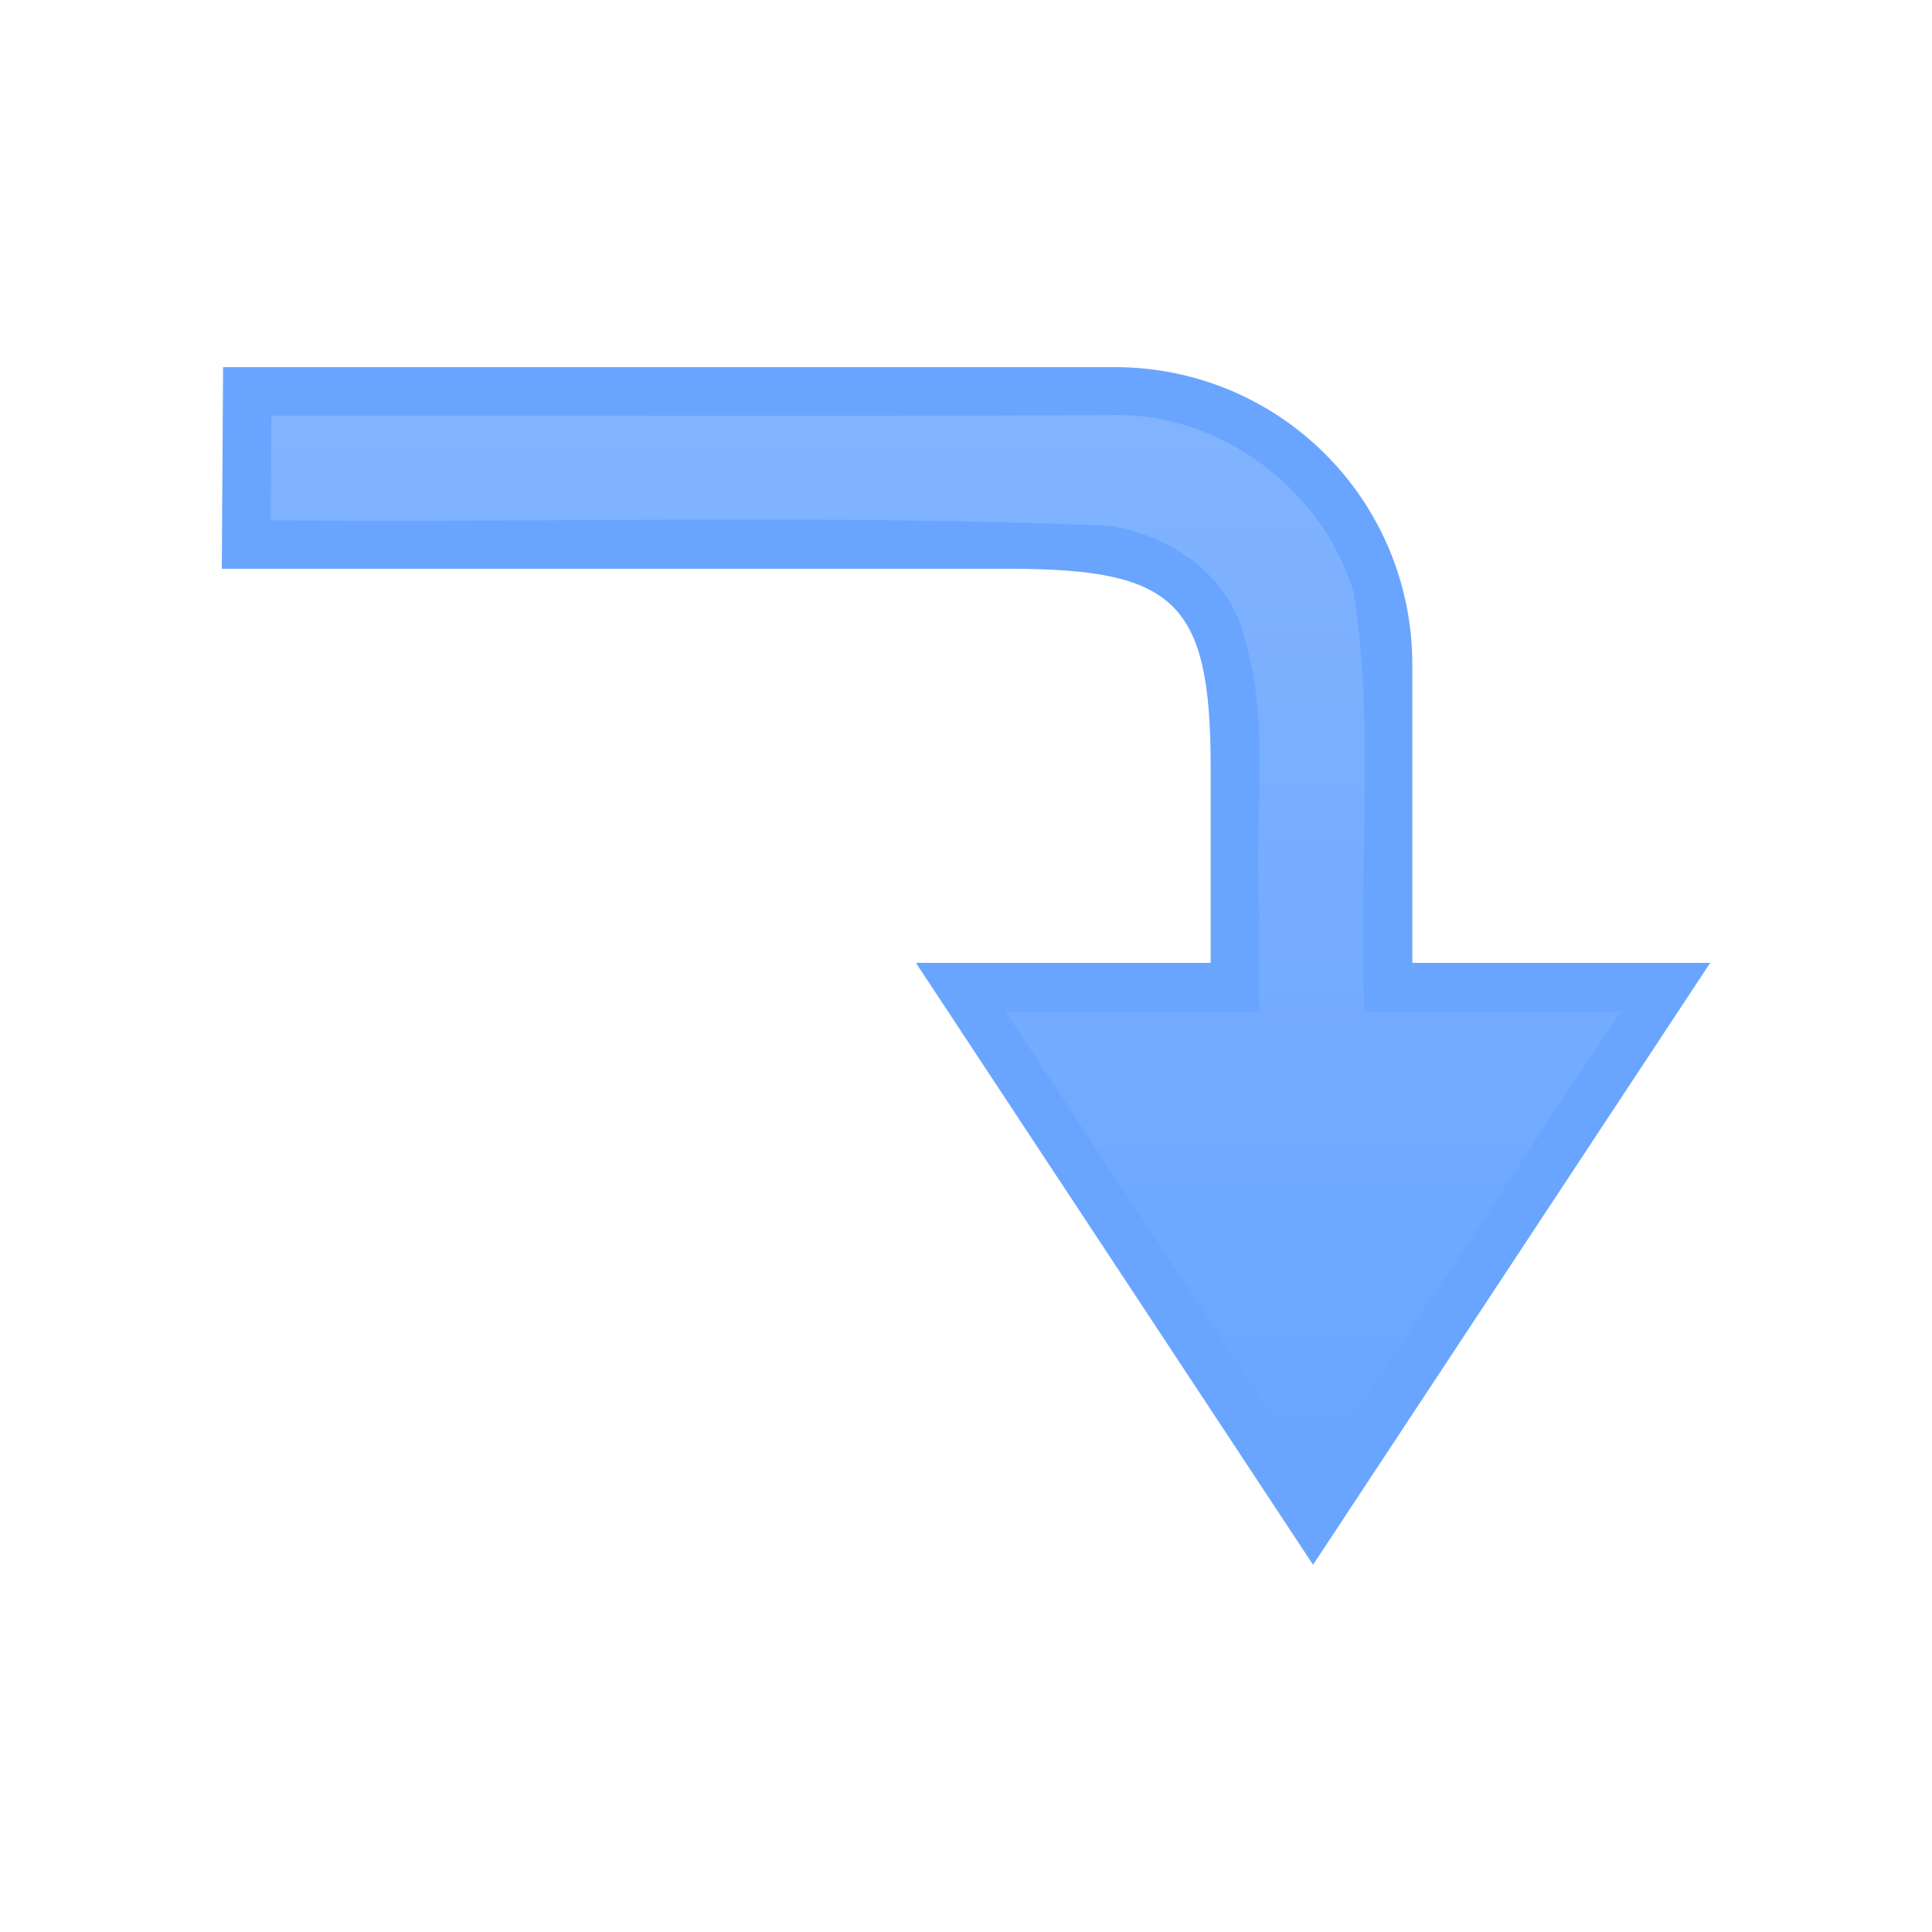 <?xml version="1.0" encoding="UTF-8" standalone="no"?>
<!-- Created with Inkscape (http://www.inkscape.org/) -->

<svg
   xmlns:dc="http://purl.org/dc/elements/1.1/"
   xmlns:cc="http://creativecommons.org/ns#"
   xmlns:rdf="http://www.w3.org/1999/02/22-rdf-syntax-ns#"
   xmlns:svg="http://www.w3.org/2000/svg"
   xmlns="http://www.w3.org/2000/svg"
   xmlns:xlink="http://www.w3.org/1999/xlink"
   xmlns:sodipodi="http://sodipodi.sourceforge.net/DTD/sodipodi-0.dtd"
   xmlns:inkscape="http://www.inkscape.org/namespaces/inkscape"
   width="1000"
   height="1000"
   id="svg2"
   sodipodi:version="0.32"
   inkscape:version="0.47 r22583"
   sodipodi:docname="stock-rotate-90.svg"
   inkscape:export-filename="/home/philippe/devel/rawtherapee/icons/NewIcons/stock-rotate-90-16.png"
   inkscape:export-xdpi="1.62"
   inkscape:export-ydpi="1.62"
   version="1.1">
  <defs
     id="defs4">
    <inkscape:perspective
       sodipodi:type="inkscape:persp3d"
       inkscape:vp_x="0 : 36 : 1"
       inkscape:vp_y="0 : 1000 : 0"
       inkscape:vp_z="72 : 36 : 1"
       inkscape:persp3d-origin="36 : 24 : 1"
       id="perspective21" />
    <inkscape:perspective
       id="perspective3614"
       inkscape:persp3d-origin="0.5 : 0.33333333 : 1"
       inkscape:vp_z="1 : 0.5 : 1"
       inkscape:vp_y="0 : 1000 : 0"
       inkscape:vp_x="0 : 0.5 : 1"
       sodipodi:type="inkscape:persp3d" />
    <inkscape:perspective
       id="perspective3636"
       inkscape:persp3d-origin="0.5 : 0.33333333 : 1"
       inkscape:vp_z="1 : 0.5 : 1"
       inkscape:vp_y="0 : 1000 : 0"
       inkscape:vp_x="0 : 0.5 : 1"
       sodipodi:type="inkscape:persp3d" />
    <inkscape:perspective
       id="perspective3658"
       inkscape:persp3d-origin="0.5 : 0.33333333 : 1"
       inkscape:vp_z="1 : 0.5 : 1"
       inkscape:vp_y="0 : 1000 : 0"
       inkscape:vp_x="0 : 0.5 : 1"
       sodipodi:type="inkscape:persp3d" />
    <inkscape:perspective
       id="perspective3680"
       inkscape:persp3d-origin="0.5 : 0.33333333 : 1"
       inkscape:vp_z="1 : 0.5 : 1"
       inkscape:vp_y="0 : 1000 : 0"
       inkscape:vp_x="0 : 0.5 : 1"
       sodipodi:type="inkscape:persp3d" />
    <inkscape:perspective
       id="perspective3680-0"
       inkscape:persp3d-origin="0.5 : 0.33333333 : 1"
       inkscape:vp_z="1 : 0.5 : 1"
       inkscape:vp_y="0 : 1000 : 0"
       inkscape:vp_x="0 : 0.5 : 1"
       sodipodi:type="inkscape:persp3d" />
    <inkscape:perspective
       id="perspective3680-8"
       inkscape:persp3d-origin="0.5 : 0.33333333 : 1"
       inkscape:vp_z="1 : 0.5 : 1"
       inkscape:vp_y="0 : 1000 : 0"
       inkscape:vp_x="0 : 0.5 : 1"
       sodipodi:type="inkscape:persp3d" />
    <inkscape:perspective
       id="perspective3720"
       inkscape:persp3d-origin="0.5 : 0.33333333 : 1"
       inkscape:vp_z="1 : 0.5 : 1"
       inkscape:vp_y="0 : 1000 : 0"
       inkscape:vp_x="0 : 0.5 : 1"
       sodipodi:type="inkscape:persp3d" />
    <inkscape:perspective
       id="perspective3742"
       inkscape:persp3d-origin="0.5 : 0.33333333 : 1"
       inkscape:vp_z="1 : 0.5 : 1"
       inkscape:vp_y="0 : 1000 : 0"
       inkscape:vp_x="0 : 0.5 : 1"
       sodipodi:type="inkscape:persp3d" />
    <inkscape:perspective
       id="perspective3742-2"
       inkscape:persp3d-origin="0.5 : 0.33333333 : 1"
       inkscape:vp_z="1 : 0.5 : 1"
       inkscape:vp_y="0 : 1000 : 0"
       inkscape:vp_x="0 : 0.5 : 1"
       sodipodi:type="inkscape:persp3d" />
    <inkscape:perspective
       id="perspective3742-26"
       inkscape:persp3d-origin="0.5 : 0.33333333 : 1"
       inkscape:vp_z="1 : 0.5 : 1"
       inkscape:vp_y="0 : 1000 : 0"
       inkscape:vp_x="0 : 0.5 : 1"
       sodipodi:type="inkscape:persp3d" />
    <inkscape:perspective
       id="perspective3742-0"
       inkscape:persp3d-origin="0.5 : 0.33333333 : 1"
       inkscape:vp_z="1 : 0.5 : 1"
       inkscape:vp_y="0 : 1000 : 0"
       inkscape:vp_x="0 : 0.5 : 1"
       sodipodi:type="inkscape:persp3d" />
    <inkscape:perspective
       id="perspective3742-1"
       inkscape:persp3d-origin="0.5 : 0.33333333 : 1"
       inkscape:vp_z="1 : 0.5 : 1"
       inkscape:vp_y="0 : 1000 : 0"
       inkscape:vp_x="0 : 0.5 : 1"
       sodipodi:type="inkscape:persp3d" />
    <inkscape:perspective
       id="perspective3836"
       inkscape:persp3d-origin="0.5 : 0.33333333 : 1"
       inkscape:vp_z="1 : 0.5 : 1"
       inkscape:vp_y="0 : 1000 : 0"
       inkscape:vp_x="0 : 0.5 : 1"
       sodipodi:type="inkscape:persp3d" />
    <inkscape:perspective
       id="perspective2861"
       inkscape:persp3d-origin="0.5 : 0.33333333 : 1"
       inkscape:vp_z="1 : 0.5 : 1"
       inkscape:vp_y="0 : 1000 : 0"
       inkscape:vp_x="0 : 0.5 : 1"
       sodipodi:type="inkscape:persp3d" />
    <inkscape:perspective
       id="perspective2963"
       inkscape:persp3d-origin="0.5 : 0.33333333 : 1"
       inkscape:vp_z="1 : 0.5 : 1"
       inkscape:vp_y="0 : 1000 : 0"
       inkscape:vp_x="0 : 0.5 : 1"
       sodipodi:type="inkscape:persp3d" />
    <inkscape:perspective
       id="perspective2985"
       inkscape:persp3d-origin="0.5 : 0.33333333 : 1"
       inkscape:vp_z="1 : 0.5 : 1"
       inkscape:vp_y="0 : 1000 : 0"
       inkscape:vp_x="0 : 0.5 : 1"
       sodipodi:type="inkscape:persp3d" />
    <inkscape:perspective
       id="perspective3711"
       inkscape:persp3d-origin="0.5 : 0.33333333 : 1"
       inkscape:vp_z="1 : 0.5 : 1"
       inkscape:vp_y="0 : 1000 : 0"
       inkscape:vp_x="0 : 0.5 : 1"
       sodipodi:type="inkscape:persp3d" />
    <inkscape:perspective
       id="perspective2857"
       inkscape:persp3d-origin="0.5 : 0.33333333 : 1"
       inkscape:vp_z="1 : 0.5 : 1"
       inkscape:vp_y="0 : 1000 : 0"
       inkscape:vp_x="0 : 0.5 : 1"
       sodipodi:type="inkscape:persp3d" />
    <inkscape:perspective
       id="perspective3769"
       inkscape:persp3d-origin="0.5 : 0.33333333 : 1"
       inkscape:vp_z="1 : 0.5 : 1"
       inkscape:vp_y="0 : 1000 : 0"
       inkscape:vp_x="0 : 0.5 : 1"
       sodipodi:type="inkscape:persp3d" />
    <inkscape:perspective
       id="perspective2861-6"
       inkscape:persp3d-origin="0.5 : 0.33333333 : 1"
       inkscape:vp_z="1 : 0.5 : 1"
       inkscape:vp_y="0 : 1000 : 0"
       inkscape:vp_x="0 : 0.5 : 1"
       sodipodi:type="inkscape:persp3d" />
    <inkscape:perspective
       id="perspective2883"
       inkscape:persp3d-origin="0.5 : 0.33333333 : 1"
       inkscape:vp_z="1 : 0.5 : 1"
       inkscape:vp_y="0 : 1000 : 0"
       inkscape:vp_x="0 : 0.5 : 1"
       sodipodi:type="inkscape:persp3d" />
    <inkscape:perspective
       id="perspective2905"
       inkscape:persp3d-origin="0.5 : 0.33333333 : 1"
       inkscape:vp_z="1 : 0.5 : 1"
       inkscape:vp_y="0 : 1000 : 0"
       inkscape:vp_x="0 : 0.5 : 1"
       sodipodi:type="inkscape:persp3d" />
    <inkscape:perspective
       id="perspective2927"
       inkscape:persp3d-origin="0.5 : 0.33333333 : 1"
       inkscape:vp_z="1 : 0.5 : 1"
       inkscape:vp_y="0 : 1000 : 0"
       inkscape:vp_x="0 : 0.5 : 1"
       sodipodi:type="inkscape:persp3d" />
    <inkscape:perspective
       id="perspective2950"
       inkscape:persp3d-origin="0.5 : 0.33333333 : 1"
       inkscape:vp_z="1 : 0.5 : 1"
       inkscape:vp_y="0 : 1000 : 0"
       inkscape:vp_x="0 : 0.5 : 1"
       sodipodi:type="inkscape:persp3d" />
    <inkscape:perspective
       id="perspective3751"
       inkscape:persp3d-origin="0.5 : 0.33333333 : 1"
       inkscape:vp_z="1 : 0.5 : 1"
       inkscape:vp_y="0 : 1000 : 0"
       inkscape:vp_x="0 : 0.5 : 1"
       sodipodi:type="inkscape:persp3d" />
    <inkscape:perspective
       id="perspective3773"
       inkscape:persp3d-origin="0.5 : 0.33333333 : 1"
       inkscape:vp_z="1 : 0.5 : 1"
       inkscape:vp_y="0 : 1000 : 0"
       inkscape:vp_x="0 : 0.5 : 1"
       sodipodi:type="inkscape:persp3d" />
    <inkscape:perspective
       id="perspective3802"
       inkscape:persp3d-origin="0.5 : 0.33333333 : 1"
       inkscape:vp_z="1 : 0.5 : 1"
       inkscape:vp_y="0 : 1000 : 0"
       inkscape:vp_x="0 : 0.5 : 1"
       sodipodi:type="inkscape:persp3d" />
    <inkscape:perspective
       id="perspective3802-2"
       inkscape:persp3d-origin="0.5 : 0.33333333 : 1"
       inkscape:vp_z="1 : 0.5 : 1"
       inkscape:vp_y="0 : 1000 : 0"
       inkscape:vp_x="0 : 0.5 : 1"
       sodipodi:type="inkscape:persp3d" />
    <inkscape:perspective
       id="perspective3802-1"
       inkscape:persp3d-origin="0.5 : 0.33333333 : 1"
       inkscape:vp_z="1 : 0.5 : 1"
       inkscape:vp_y="0 : 1000 : 0"
       inkscape:vp_x="0 : 0.5 : 1"
       sodipodi:type="inkscape:persp3d" />
    <inkscape:perspective
       id="perspective3873"
       inkscape:persp3d-origin="0.5 : 0.33333333 : 1"
       inkscape:vp_z="1 : 0.5 : 1"
       inkscape:vp_y="0 : 1000 : 0"
       inkscape:vp_x="0 : 0.5 : 1"
       sodipodi:type="inkscape:persp3d" />
    <inkscape:perspective
       id="perspective3784"
       inkscape:persp3d-origin="0.5 : 0.33333333 : 1"
       inkscape:vp_z="1 : 0.5 : 1"
       inkscape:vp_y="0 : 1000 : 0"
       inkscape:vp_x="0 : 0.5 : 1"
       sodipodi:type="inkscape:persp3d" />
    <inkscape:perspective
       id="perspective3957"
       inkscape:persp3d-origin="0.5 : 0.33333333 : 1"
       inkscape:vp_z="1 : 0.5 : 1"
       inkscape:vp_y="0 : 1000 : 0"
       inkscape:vp_x="0 : 0.5 : 1"
       sodipodi:type="inkscape:persp3d" />
    <inkscape:perspective
       id="perspective3979"
       inkscape:persp3d-origin="0.5 : 0.33333333 : 1"
       inkscape:vp_z="1 : 0.5 : 1"
       inkscape:vp_y="0 : 1000 : 0"
       inkscape:vp_x="0 : 0.5 : 1"
       sodipodi:type="inkscape:persp3d" />
    <inkscape:perspective
       id="perspective4010"
       inkscape:persp3d-origin="0.5 : 0.33333333 : 1"
       inkscape:vp_z="1 : 0.5 : 1"
       inkscape:vp_y="0 : 1000 : 0"
       inkscape:vp_x="0 : 0.5 : 1"
       sodipodi:type="inkscape:persp3d" />
    <inkscape:perspective
       id="perspective4032"
       inkscape:persp3d-origin="0.5 : 0.33333333 : 1"
       inkscape:vp_z="1 : 0.5 : 1"
       inkscape:vp_y="0 : 1000 : 0"
       inkscape:vp_x="0 : 0.5 : 1"
       sodipodi:type="inkscape:persp3d" />
    <inkscape:perspective
       id="perspective4055"
       inkscape:persp3d-origin="0.5 : 0.33333333 : 1"
       inkscape:vp_z="1 : 0.5 : 1"
       inkscape:vp_y="0 : 1000 : 0"
       inkscape:vp_x="0 : 0.5 : 1"
       sodipodi:type="inkscape:persp3d" />
    <inkscape:perspective
       id="perspective4082"
       inkscape:persp3d-origin="0.5 : 0.33333333 : 1"
       inkscape:vp_z="1 : 0.5 : 1"
       inkscape:vp_y="0 : 1000 : 0"
       inkscape:vp_x="0 : 0.5 : 1"
       sodipodi:type="inkscape:persp3d" />
    <inkscape:perspective
       id="perspective2926"
       inkscape:persp3d-origin="0.5 : 0.33333333 : 1"
       inkscape:vp_z="1 : 0.5 : 1"
       inkscape:vp_y="0 : 1000 : 0"
       inkscape:vp_x="0 : 0.5 : 1"
       sodipodi:type="inkscape:persp3d" />
    <linearGradient
       id="linearGradient3637">
      <stop
         style="stop-color:#f0f0f0;stop-opacity:1;"
         offset="0"
         id="stop3639" />
      <stop
         style="stop-color:#aaaaaa;stop-opacity:1;"
         offset="1"
         id="stop3641" />
    </linearGradient>
    <inkscape:perspective
       id="perspective3687"
       inkscape:persp3d-origin="0.5 : 0.33333333 : 1"
       inkscape:vp_z="1 : 0.5 : 1"
       inkscape:vp_y="0 : 1000 : 0"
       inkscape:vp_x="0 : 0.5 : 1"
       sodipodi:type="inkscape:persp3d" />
    <inkscape:perspective
       id="perspective3723"
       inkscape:persp3d-origin="0.5 : 0.33333333 : 1"
       inkscape:vp_z="1 : 0.5 : 1"
       inkscape:vp_y="0 : 1000 : 0"
       inkscape:vp_x="0 : 0.5 : 1"
       sodipodi:type="inkscape:persp3d" />
    <inkscape:perspective
       id="perspective2914"
       inkscape:persp3d-origin="0.5 : 0.33333333 : 1"
       inkscape:vp_z="1 : 0.5 : 1"
       inkscape:vp_y="0 : 1000 : 0"
       inkscape:vp_x="0 : 0.5 : 1"
       sodipodi:type="inkscape:persp3d" />
    <inkscape:perspective
       id="perspective2919"
       inkscape:persp3d-origin="0.5 : 0.33333333 : 1"
       inkscape:vp_z="1 : 0.5 : 1"
       inkscape:vp_y="0 : 1000 : 0"
       inkscape:vp_x="0 : 0.5 : 1"
       sodipodi:type="inkscape:persp3d" />
    <linearGradient
       inkscape:collect="always"
       xlink:href="#linearGradient3637-5"
       id="linearGradient3919"
       gradientUnits="userSpaceOnUse"
       gradientTransform="matrix(-3.393,0,0,2.652,66,-1)"
       x1="12.968"
       y1="8.707"
       x2="12.968"
       y2="17.001" />
    <linearGradient
       id="linearGradient3637-5">
      <stop
         style="stop-color:#f0f0f0;stop-opacity:1;"
         offset="0"
         id="stop3639-6" />
      <stop
         style="stop-color:#aaaaaa;stop-opacity:1;"
         offset="1"
         id="stop3641-3" />
    </linearGradient>
    <inkscape:perspective
       id="perspective3781"
       inkscape:persp3d-origin="0.5 : 0.33333333 : 1"
       inkscape:vp_z="1 : 0.5 : 1"
       inkscape:vp_y="0 : 1000 : 0"
       inkscape:vp_x="0 : 0.5 : 1"
       sodipodi:type="inkscape:persp3d" />
    <inkscape:perspective
       id="perspective3812"
       inkscape:persp3d-origin="0.5 : 0.33333333 : 1"
       inkscape:vp_z="1 : 0.5 : 1"
       inkscape:vp_y="0 : 1000 : 0"
       inkscape:vp_x="0 : 0.5 : 1"
       sodipodi:type="inkscape:persp3d" />
    <inkscape:perspective
       id="perspective3844"
       inkscape:persp3d-origin="0.5 : 0.33333333 : 1"
       inkscape:vp_z="1 : 0.5 : 1"
       inkscape:vp_y="0 : 1000 : 0"
       inkscape:vp_x="0 : 0.5 : 1"
       sodipodi:type="inkscape:persp3d" />
    <inkscape:perspective
       id="perspective3867"
       inkscape:persp3d-origin="0.5 : 0.33333333 : 1"
       inkscape:vp_z="1 : 0.5 : 1"
       inkscape:vp_y="0 : 1000 : 0"
       inkscape:vp_x="0 : 0.5 : 1"
       sodipodi:type="inkscape:persp3d" />
    <inkscape:perspective
       id="perspective3799"
       inkscape:persp3d-origin="0.5 : 0.33333333 : 1"
       inkscape:vp_z="1 : 0.5 : 1"
       inkscape:vp_y="0 : 1000 : 0"
       inkscape:vp_x="0 : 0.5 : 1"
       sodipodi:type="inkscape:persp3d" />
    <inkscape:perspective
       id="perspective4132"
       inkscape:persp3d-origin="0.5 : 0.33333333 : 1"
       inkscape:vp_z="1 : 0.5 : 1"
       inkscape:vp_y="0 : 1000 : 0"
       inkscape:vp_x="0 : 0.5 : 1"
       sodipodi:type="inkscape:persp3d" />
    <linearGradient
       inkscape:collect="always"
       xlink:href="#linearGradient3698-5"
       id="linearGradient4111"
       gradientUnits="userSpaceOnUse"
       gradientTransform="matrix(0,-1,1,0,-1201.46,-1452.543)"
       x1="-1493.205"
       y1="-125.542"
       x2="-1157.157"
       y2="-125.542" />
    <linearGradient
       id="linearGradient3698-5">
      <stop
         id="stop3708-3"
         offset="0"
         style="stop-color:#ffffff;stop-opacity:1;" />
      <stop
         style="stop-color:#535353;stop-opacity:0.675;"
         offset="0.5"
         id="stop3710-7" />
      <stop
         id="stop3706-6"
         offset="1"
         style="stop-color:#ffffff;stop-opacity:0.498;" />
    </linearGradient>
    <linearGradient
       inkscape:collect="always"
       xlink:href="#linearGradient3698-5"
       id="linearGradient4113"
       gradientUnits="userSpaceOnUse"
       x1="-1636.969"
       y1="562.828"
       x2="-1121.969"
       y2="562.828" />
    <linearGradient
       id="linearGradient4142">
      <stop
         id="stop4144"
         offset="0"
         style="stop-color:#ffffff;stop-opacity:1;" />
      <stop
         style="stop-color:#535353;stop-opacity:0.675;"
         offset="0.5"
         id="stop4146" />
      <stop
         id="stop4148"
         offset="1"
         style="stop-color:#ffffff;stop-opacity:0.498;" />
    </linearGradient>
    <inkscape:perspective
       id="perspective2899"
       inkscape:persp3d-origin="0.5 : 0.33333333 : 1"
       inkscape:vp_z="1 : 0.5 : 1"
       inkscape:vp_y="0 : 1000 : 0"
       inkscape:vp_x="0 : 0.5 : 1"
       sodipodi:type="inkscape:persp3d" />
    <linearGradient
       inkscape:collect="always"
       xlink:href="#linearGradient3698-5-9"
       id="linearGradient4111-8"
       gradientUnits="userSpaceOnUse"
       gradientTransform="matrix(0,-1,1,0,-1201.46,-1452.543)"
       x1="-1493.205"
       y1="-125.542"
       x2="-1157.157"
       y2="-125.542" />
    <linearGradient
       id="linearGradient3698-5-9">
      <stop
         id="stop3708-3-2"
         offset="0"
         style="stop-color:#ffffff;stop-opacity:1;" />
      <stop
         style="stop-color:#535353;stop-opacity:0.675;"
         offset="0.5"
         id="stop3710-7-6" />
      <stop
         id="stop3706-6-6"
         offset="1"
         style="stop-color:#ffffff;stop-opacity:0.498;" />
    </linearGradient>
    <linearGradient
       inkscape:collect="always"
       xlink:href="#linearGradient3698-5-9"
       id="linearGradient4113-4"
       gradientUnits="userSpaceOnUse"
       x1="-1636.969"
       y1="562.828"
       x2="-1121.969"
       y2="562.828" />
    <linearGradient
       id="linearGradient2909">
      <stop
         id="stop2911"
         offset="0"
         style="stop-color:#ffffff;stop-opacity:1;" />
      <stop
         style="stop-color:#535353;stop-opacity:0.675;"
         offset="0.5"
         id="stop2913" />
      <stop
         id="stop2915"
         offset="1"
         style="stop-color:#ffffff;stop-opacity:0.498;" />
    </linearGradient>
    <inkscape:perspective
       id="perspective4530"
       inkscape:persp3d-origin="0.5 : 0.33333333 : 1"
       inkscape:vp_z="1 : 0.5 : 1"
       inkscape:vp_y="0 : 1000 : 0"
       inkscape:vp_x="0 : 0.5 : 1"
       sodipodi:type="inkscape:persp3d" />
    <inkscape:perspective
       id="perspective3921"
       inkscape:persp3d-origin="0.5 : 0.33333333 : 1"
       inkscape:vp_z="1 : 0.5 : 1"
       inkscape:vp_y="0 : 1000 : 0"
       inkscape:vp_x="0 : 0.5 : 1"
       sodipodi:type="inkscape:persp3d" />
    <linearGradient
       gradientTransform="translate(-4.9999999e-6,1e-5)"
       y2="300.344"
       x2="24.047"
       y1="-245.844"
       x1="24.047"
       gradientUnits="userSpaceOnUse"
       id="linearGradient3887"
       xlink:href="#linearGradient3698-1-4-8-9"
       inkscape:collect="always" />
    <linearGradient
       id="linearGradient3698-1-4-8-9">
      <stop
         id="stop3708-7-9-7-2"
         offset="0"
         style="stop-color:#666666;stop-opacity:1;" />
      <stop
         style="stop-color:#ffffff;stop-opacity:0.69;"
         offset="0.5"
         id="stop3710-2-0-1-6" />
      <stop
         id="stop3706-7-9-7-6"
         offset="1"
         style="stop-color:#666666;stop-opacity:1;" />
    </linearGradient>
    <linearGradient
       y2="300.344"
       x2="24.047"
       y1="-245.844"
       x1="24.047"
       gradientTransform="translate(-4.9999999e-6,1e-5)"
       gradientUnits="userSpaceOnUse"
       id="linearGradient3934"
       xlink:href="#linearGradient3698-1-4-8-9"
       inkscape:collect="always" />
    <inkscape:perspective
       id="perspective6063"
       inkscape:persp3d-origin="0.5 : 0.33333333 : 1"
       inkscape:vp_z="1 : 0.5 : 1"
       inkscape:vp_y="0 : 1000 : 0"
       inkscape:vp_x="0 : 0.5 : 1"
       sodipodi:type="inkscape:persp3d" />
    <inkscape:perspective
       id="perspective8545"
       inkscape:persp3d-origin="0.5 : 0.33333333 : 1"
       inkscape:vp_z="1 : 0.5 : 1"
       inkscape:vp_y="0 : 1000 : 0"
       inkscape:vp_x="0 : 0.5 : 1"
       sodipodi:type="inkscape:persp3d" />
    <linearGradient
       inkscape:collect="always"
       xlink:href="#linearGradient3641"
       id="linearGradient8521"
       x1="-213.564"
       y1="24.514"
       x2="253.595"
       y2="24.514"
       gradientUnits="userSpaceOnUse"
       gradientTransform="matrix(0,1,-1,0,44.53,4.499)" />
    <linearGradient
       inkscape:collect="always"
       id="linearGradient3641">
      <stop
         style="stop-color:#ffffff;stop-opacity:1;"
         offset="0"
         id="stop3643" />
      <stop
         style="stop-color:#ffffff;stop-opacity:0;"
         offset="1"
         id="stop3645" />
    </linearGradient>
    <filter
       color-interpolation-filters="sRGB"
       inkscape:collect="always"
       id="filter8527">
      <feGaussianBlur
         inkscape:collect="always"
         stdDeviation="6.305"
         id="feGaussianBlur8529" />
    </filter>
    <linearGradient
       y2="24.514"
       x2="253.595"
       y1="24.514"
       x1="-213.564"
       gradientTransform="matrix(0,1,-1,0,44.53,4.499)"
       gradientUnits="userSpaceOnUse"
       id="linearGradient8562"
       xlink:href="#linearGradient3641"
       inkscape:collect="always" />
    <inkscape:perspective
       id="perspective2914-6"
       inkscape:persp3d-origin="0.5 : 0.33333333 : 1"
       inkscape:vp_z="1 : 0.5 : 1"
       inkscape:vp_y="0 : 1000 : 0"
       inkscape:vp_x="0 : 0.5 : 1"
       sodipodi:type="inkscape:persp3d" />
    <linearGradient
       id="linearGradient3637-8">
      <stop
         style="stop-color:#f0f0f0;stop-opacity:1;"
         offset="0"
         id="stop3639-9" />
      <stop
         style="stop-color:#aaaaaa;stop-opacity:1;"
         offset="1"
         id="stop3641-2" />
    </linearGradient>
    <inkscape:perspective
       id="perspective4098"
       inkscape:persp3d-origin="0.5 : 0.33333333 : 1"
       inkscape:vp_z="1 : 0.5 : 1"
       inkscape:vp_y="0 : 1000 : 0"
       inkscape:vp_x="0 : 0.5 : 1"
       sodipodi:type="inkscape:persp3d" />
    <filter
       inkscape:collect="always"
       id="filter4184">
      <feGaussianBlur
         inkscape:collect="always"
         stdDeviation="7.151"
         id="feGaussianBlur4186" />
    </filter>
    <linearGradient
       inkscape:collect="always"
       xlink:href="#linearGradient3641"
       id="linearGradient4192"
       gradientUnits="userSpaceOnUse"
       x1="234.139"
       y1="23.645"
       x2="-159.522"
       y2="23.645" />
    <inkscape:perspective
       id="perspective11841"
       inkscape:persp3d-origin="0.5 : 0.33333333 : 1"
       inkscape:vp_z="1 : 0.5 : 1"
       inkscape:vp_y="0 : 1000 : 0"
       inkscape:vp_x="0 : 0.5 : 1"
       sodipodi:type="inkscape:persp3d" />
    <linearGradient
       y2="23.645"
       x2="-159.522"
       y1="23.645"
       x1="234.139"
       gradientUnits="userSpaceOnUse"
       id="linearGradient4215"
       xlink:href="#linearGradient3641-3"
       inkscape:collect="always" />
    <linearGradient
       inkscape:collect="always"
       id="linearGradient3641-3">
      <stop
         style="stop-color:#ffffff;stop-opacity:1;"
         offset="0"
         id="stop3643-7" />
      <stop
         style="stop-color:#ffffff;stop-opacity:0;"
         offset="1"
         id="stop3645-2" />
    </linearGradient>
    <filter
       color-interpolation-filters="sRGB"
       inkscape:collect="always"
       id="filter4184-1">
      <feGaussianBlur
         inkscape:collect="always"
         stdDeviation="7.151"
         id="feGaussianBlur4186-9" />
    </filter>
    <linearGradient
       y2="23.645"
       x2="-159.522"
       y1="23.645"
       x1="234.139"
       gradientUnits="userSpaceOnUse"
       id="linearGradient11854"
       xlink:href="#linearGradient3641-3"
       inkscape:collect="always" />
  </defs>
  <sodipodi:namedview
     id="base"
     pagecolor="#ffffff"
     bordercolor="#666666"
     borderopacity="1.0"
     inkscape:pageopacity="0.0"
     inkscape:pageshadow="2"
     inkscape:zoom="0.197"
     inkscape:cx="500"
     inkscape:cy="500"
     inkscape:document-units="px"
     inkscape:current-layer="g4144"
     showguides="true"
     inkscape:guide-bbox="true"
     inkscape:window-width="1920"
     inkscape:window-height="1032"
     inkscape:window-x="-1"
     inkscape:window-y="0"
     showgrid="false"
     showborder="true"
     inkscape:showpageshadow="true"
     inkscape:window-maximized="1">
    <inkscape:grid
       type="xygrid"
       id="grid3707"
       empspacing="5"
       visible="true"
       enabled="true"
       snapvisiblegridlinesonly="true" />
  </sodipodi:namedview>
  <g
     inkscape:label="Layer 1"
     inkscape:groupmode="layer"
     id="layer1"
     transform="translate(464.181,469.328)">
    <g
       id="g4082"
       transform="translate(0,1.553)">
      <g
         id="g4060"
         transform="matrix(1.507,0,0,1.507,-9.421,-17.894)">
        <path
           inkscape:connector-curvature="0"
           id="path3895-9"
           d="m -932.06,-92.757 -147.332,0 c -68.782,0 -63.142,-7.322 -63.142,61.46 l 0,101.89 105.378,0 -189.101,249.527 -187.516,-249.527 102.859,0 0,-218.897 c 0,-68.406 51.779,-109.442 120.186,-109.442 l 258.668,0 c 0,252.569 0,63.142 0,164.989 z"
           style="opacity:0.7;fill:#666666;fill-opacity:1;stroke:none;display:inline"
           sodipodi:nodetypes="cccccccccccc"
           inkscape:export-filename="/home/philippe/devel/rawtherapee/icons/NewIcons/stock-rotate-90-16.png"
           inkscape:export-xdpi="1.4400001"
           inkscape:export-ydpi="1.4400001" />
        <g
           transform="matrix(-1,0,0,1,-555.911,-26.727)"
           id="g4115-9">
          <g
             transform="matrix(-1,0,0,1,60.019,-3.516)"
             id="g3931-6-5">
            <path
               style="opacity:0.3;fill:#b3b3b3;fill-opacity:1;fill-rule:nonzero;stroke:none"
               d="m 475.625,59.156 c -54.859,0 -105.918,16.555 -143.875,49.781 -37.957,33.226 -60.906,83.373 -60.906,140.344 l 0,258.875 -100.219,0 A 40.447,40.447 0 0 0 138.312,572.938 L 394.719,914.125 a 40.447,40.447 0 0 0 64.562,0.156 L 717.844,573.062 A 40.447,40.447 0 0 0 685.625,508.156 l -103.625,0 0,-98.844 c 0,-19.968 -0.135,-33.952 0.094,-43.719 10.096,-0.193 24.213,0.156 45.781,0.156 l 201.469,0 a 40.447,40.447 0 0 0 40.469,-40.469 l 0,-225.656 a 40.447,40.447 0 0 0 -40.469,-40.469 l -353.719,0 z"
               transform="matrix(0.663,0,0,0.663,-301.669,-293.472)"
               id="rect2827-8-0" />
            <path
               inkscape:connector-curvature="0"
               id="path3895-9-4"
               d="m 248.49,-77.726 -133.645,0 c -62.392,0 -57.276,-6.642 -57.276,55.75 l 0,92.425 95.589,0 L -18.376,296.795 -188.472,70.449 l 93.304,0 0,-198.562 c 0,-62.051 46.969,-99.275 109.02,-99.275 l 234.638,0 c 0,229.105 0,57.276 0,149.662 z"
               style="opacity:0.7;fill:#ffffff;fill-opacity:1;stroke:none;display:inline"
               sodipodi:nodetypes="cccccccccccc"
               inkscape:export-filename="/home/philippe/devel/rawtherapee/icons/NewIcons/stock-rotate-90-16.png"
               inkscape:export-xdpi="1.4400001"
               inkscape:export-ydpi="1.4400001" />
            <path
               style="opacity:0.7;fill:#000000;fill-opacity:1;stroke:none;display:inline"
               d="m 13.827,-254.23 c -36.391,0 -70.254,10.984 -95.441,33.023 -25.187,22.038 -40.444,55.302 -40.444,93.098 l 0,171.727 -66.439,0 a 26.831,26.831 0 0 0 -21.435,42.952 l 170.11,226.35 a 26.831,26.831 0 0 0 42.807,0.104 L 174.505,86.674 A 26.831,26.831 0 0 0 153.132,43.618 l -68.74,0 0,-65.569 c 0,-13.246 -0.089,-22.522 0.062,-29.001 6.697,-0.128 16.062,0.083 30.369,0.083 l 133.667,0 a 26.831,26.831 0 0 0 26.845,-26.845 l 0,-149.67 a 26.831,26.831 0 0 0 -26.845,-26.845 l -234.663,0 z m 0,26.845 234.642,0 0,149.67 -133.646,0 c -62.392,0 -57.277,-6.649 -57.277,55.743 l 0,92.435 95.586,0 -171.54,226.329 -170.089,-226.329 93.305,0 0,-198.572 c 0,-62.051 46.967,-99.276 109.019,-99.276 z"
               id="path3834-2-8" />
          </g>
          <g
             transform="translate(1294.428,-28.732)"
             id="g4107-7">
            <path
               style="opacity:0.7;fill:url(#linearGradient4111-8);fill-opacity:1;stroke:none;display:inline"
               d="m -1171.102,-176.278 c -19.457,-16.737 -46.443,-25.892 -77.157,-25.892 l -234.642,0 0,149.649 133.646,0 c 29.469,0 43.787,-1.403 50.788,3.607 l 127.365,-127.365 z"
               id="path4060-1" />
            <path
               style="opacity:0.7;fill:url(#linearGradient4113-4);fill-opacity:1;stroke:none;display:inline"
               d="m -1310.656,187.25 -192,192 c 11.791,8.438 9.781,28.993 9.781,78.625 l 0,139.312 -144.094,0 258.594,341.219 256.406,-341.219 -140.656,0 0,-299.312 c 0,-47.24 -18.106,-84.883 -48.031,-110.625 z"
               id="path3895-3-7"
               transform="matrix(0.663,0,0,0.663,-301.669,-300.492)" />
          </g>
        </g>
        <g
           transform="matrix(-1,0,0,1,745.886,14.469)"
           id="g4115-3">
          <g
             transform="matrix(-1,0,0,1,60.019,-3.516)"
             id="g3931-6-1">
            <path
               style="opacity:0.3;fill:#b3b3b3;fill-opacity:1;fill-rule:nonzero;stroke:none"
               d="m 475.625,59.156 c -54.859,0 -105.918,16.555 -143.875,49.781 -37.957,33.226 -60.906,83.373 -60.906,140.344 l 0,258.875 -100.219,0 A 40.447,40.447 0 0 0 138.312,572.938 L 394.719,914.125 a 40.447,40.447 0 0 0 64.562,0.156 L 717.844,573.062 A 40.447,40.447 0 0 0 685.625,508.156 l -103.625,0 0,-98.844 c 0,-19.968 -0.135,-33.952 0.094,-43.719 10.096,-0.193 24.213,0.156 45.781,0.156 l 201.469,0 a 40.447,40.447 0 0 0 40.469,-40.469 l 0,-225.656 a 40.447,40.447 0 0 0 -40.469,-40.469 l -353.719,0 z"
               transform="matrix(0.663,0,0,0.663,-301.669,-293.472)"
               id="rect2827-8-8" />
            <path
               inkscape:connector-curvature="0"
               id="path3895-9-9"
               d="m 248.49,-77.726 -133.645,0 c -62.392,0 -57.276,-6.642 -57.276,55.75 l 0,92.425 95.589,0 L -18.376,296.795 -188.472,70.449 l 93.304,0 0,-198.562 c 0,-62.051 46.969,-99.275 109.02,-99.275 l 234.638,0 c 0,229.105 0,57.276 0,149.662 z"
               style="opacity:0.7;fill:#ffffff;fill-opacity:1;stroke:none;display:inline"
               sodipodi:nodetypes="cccccccccccc"
               inkscape:export-filename="/home/philippe/devel/rawtherapee/icons/NewIcons/stock-rotate-90-16.png"
               inkscape:export-xdpi="1.4400001"
               inkscape:export-ydpi="1.4400001" />
            <path
               style="opacity:0.7;fill:#000000;fill-opacity:1;stroke:none;display:inline"
               d="m 13.827,-254.23 c -36.391,0 -70.254,10.984 -95.441,33.023 -25.187,22.038 -40.444,55.302 -40.444,93.098 l 0,171.727 -66.439,0 a 26.831,26.831 0 0 0 -21.435,42.952 l 170.11,226.35 a 26.831,26.831 0 0 0 42.807,0.104 L 174.505,86.674 A 26.831,26.831 0 0 0 153.132,43.618 l -68.74,0 0,-65.569 c 0,-13.246 -0.089,-22.522 0.062,-29.001 6.697,-0.128 16.062,0.083 30.369,0.083 l 133.667,0 a 26.831,26.831 0 0 0 26.845,-26.845 l 0,-149.67 a 26.831,26.831 0 0 0 -26.845,-26.845 l -234.663,0 z m 0,26.845 234.642,0 0,149.67 -133.646,0 c -62.392,0 -57.277,-6.649 -57.277,55.743 l 0,92.435 95.586,0 -171.54,226.329 -170.089,-226.329 93.305,0 0,-198.572 c 0,-62.051 46.967,-99.276 109.019,-99.276 z"
               id="path3834-2-6" />
          </g>
          <g
             transform="translate(1294.428,-28.732)"
             id="g4107-4" />
        </g>
        <g
           transform="translate(1761.222,-52.144)"
           id="g8531">
          <g
             style="fill:#2a7fff"
             id="g6051-6">
            <path
               inkscape:connector-curvature="0"
               id="path3895-9-2"
               d="m -186.761,-80.363 132.599,0 c 61.904,0 56.828,-6.59 56.828,55.314 l 0,91.701 -94.84,0 170.191,224.574 168.764,-224.574 -92.573,0 0,-197.008 c 0,-61.566 -46.601,-98.498 -108.167,-98.498 l -232.801,0 c 0,227.312 0,56.828 0,148.49 z"
               style="opacity:0.7;fill:#2a7fff;fill-opacity:1;stroke:none;display:inline"
               sodipodi:nodetypes="cccccccccccc"
               inkscape:export-filename="/home/philippe/devel/rawtherapee/icons/NewIcons/stock-rotate-90-16.png"
               inkscape:export-xdpi="1.4400001"
               inkscape:export-ydpi="1.4400001" />
          </g>
          <path
             id="path3895-9-9-7"
             d="m 25.75,-209.031 c -64.166,0.421 -128.333,0.069 -192.5,0.188 0,36.208 0,72.417 0,108.625 55.228,0.81 110.693,-2.804 165.75,2.281 17.479,6.211 26.044,26.447 23.363,44.062 0.765,44.948 0.043,90.037 0.075,134.906 -3.724,8.096 -13.787,5.296 -20.781,5.625 -17.844,0 -35.687,0 -53.531,0 C -8.573,143.802 34.729,200.948 78.031,258.094 120.948,200.948 163.865,143.802 206.781,86.656 c -24.146,0 -48.292,0 -72.438,0 C 132.665,7.028 137.098,-72.769 131.851,-152.283 123.42,-185.18 90.229,-207.878 56.969,-208.25 c -10.376,-0.948 -20.811,-0.833 -31.219,-0.781 z"
             style="opacity:0.5;fill:url(#linearGradient8562);fill-opacity:1;stroke:none;display:inline;filter:url(#filter8527)" />
        </g>
        <g
           id="g4144"
           transform="matrix(-1,0,0,1,60.021,0)">
          <g
             id="g4188"
             transform="matrix(0,-0.927,-0.927,0,58.912,58.998)">
            <path
               style="opacity:0.7;fill:#2a7fff;fill-opacity:1;stroke:none;display:inline"
               d="m 177.16,-244.551 0,291.666 c 0,61.476 -12.099,74.724 -73.576,74.724 l -72.424,0 0,-109.212 -223.023,147.149 223.023,147.149 0,-110.362 110.362,0 c 61.141,0 110.362,-49.221 110.362,-110.362 l 0,-330.273 c 0,0 -74.724,-0.479 -74.724,-0.479 z"
               id="path3314"
               sodipodi:nodetypes="cccccccccccc" />
            <path
               style="opacity:0.4;fill:url(#linearGradient11854);fill-opacity:1;stroke:none;display:inline;filter:url(#filter4184-1)"
               d="m 234.103,85.114 c -0.533,-103.76 -0.057,-207.521 -0.219,-311.281 -12.917,-0.094 -25.833,-0.188 -38.75,-0.281 -0.96,103.386 2.248,206.873 -2,310.187 -3.155,22.47 -17.982,44.837 -40.969,50.437 -32.564,10.082 -67.12,3.618 -100.594,5.656 -12.802,0 -25.604,0 -38.406,0 0,-31.344 0,-62.687 0,-94.031 -57.562,37.99 -115.125,75.979 -172.687,113.969 57.562,37.99 115.125,75.979 172.687,113.969 0,-31.635 0,-63.271 0,-94.906 51.655,-2.549 103.899,4.007 155.156,-4 38.2,-11.377 66.968,-49.652 65.781,-89.719 z"
               id="path3314-6" />
          </g>
        </g>
      </g>
    </g>
  </g>
</svg>
